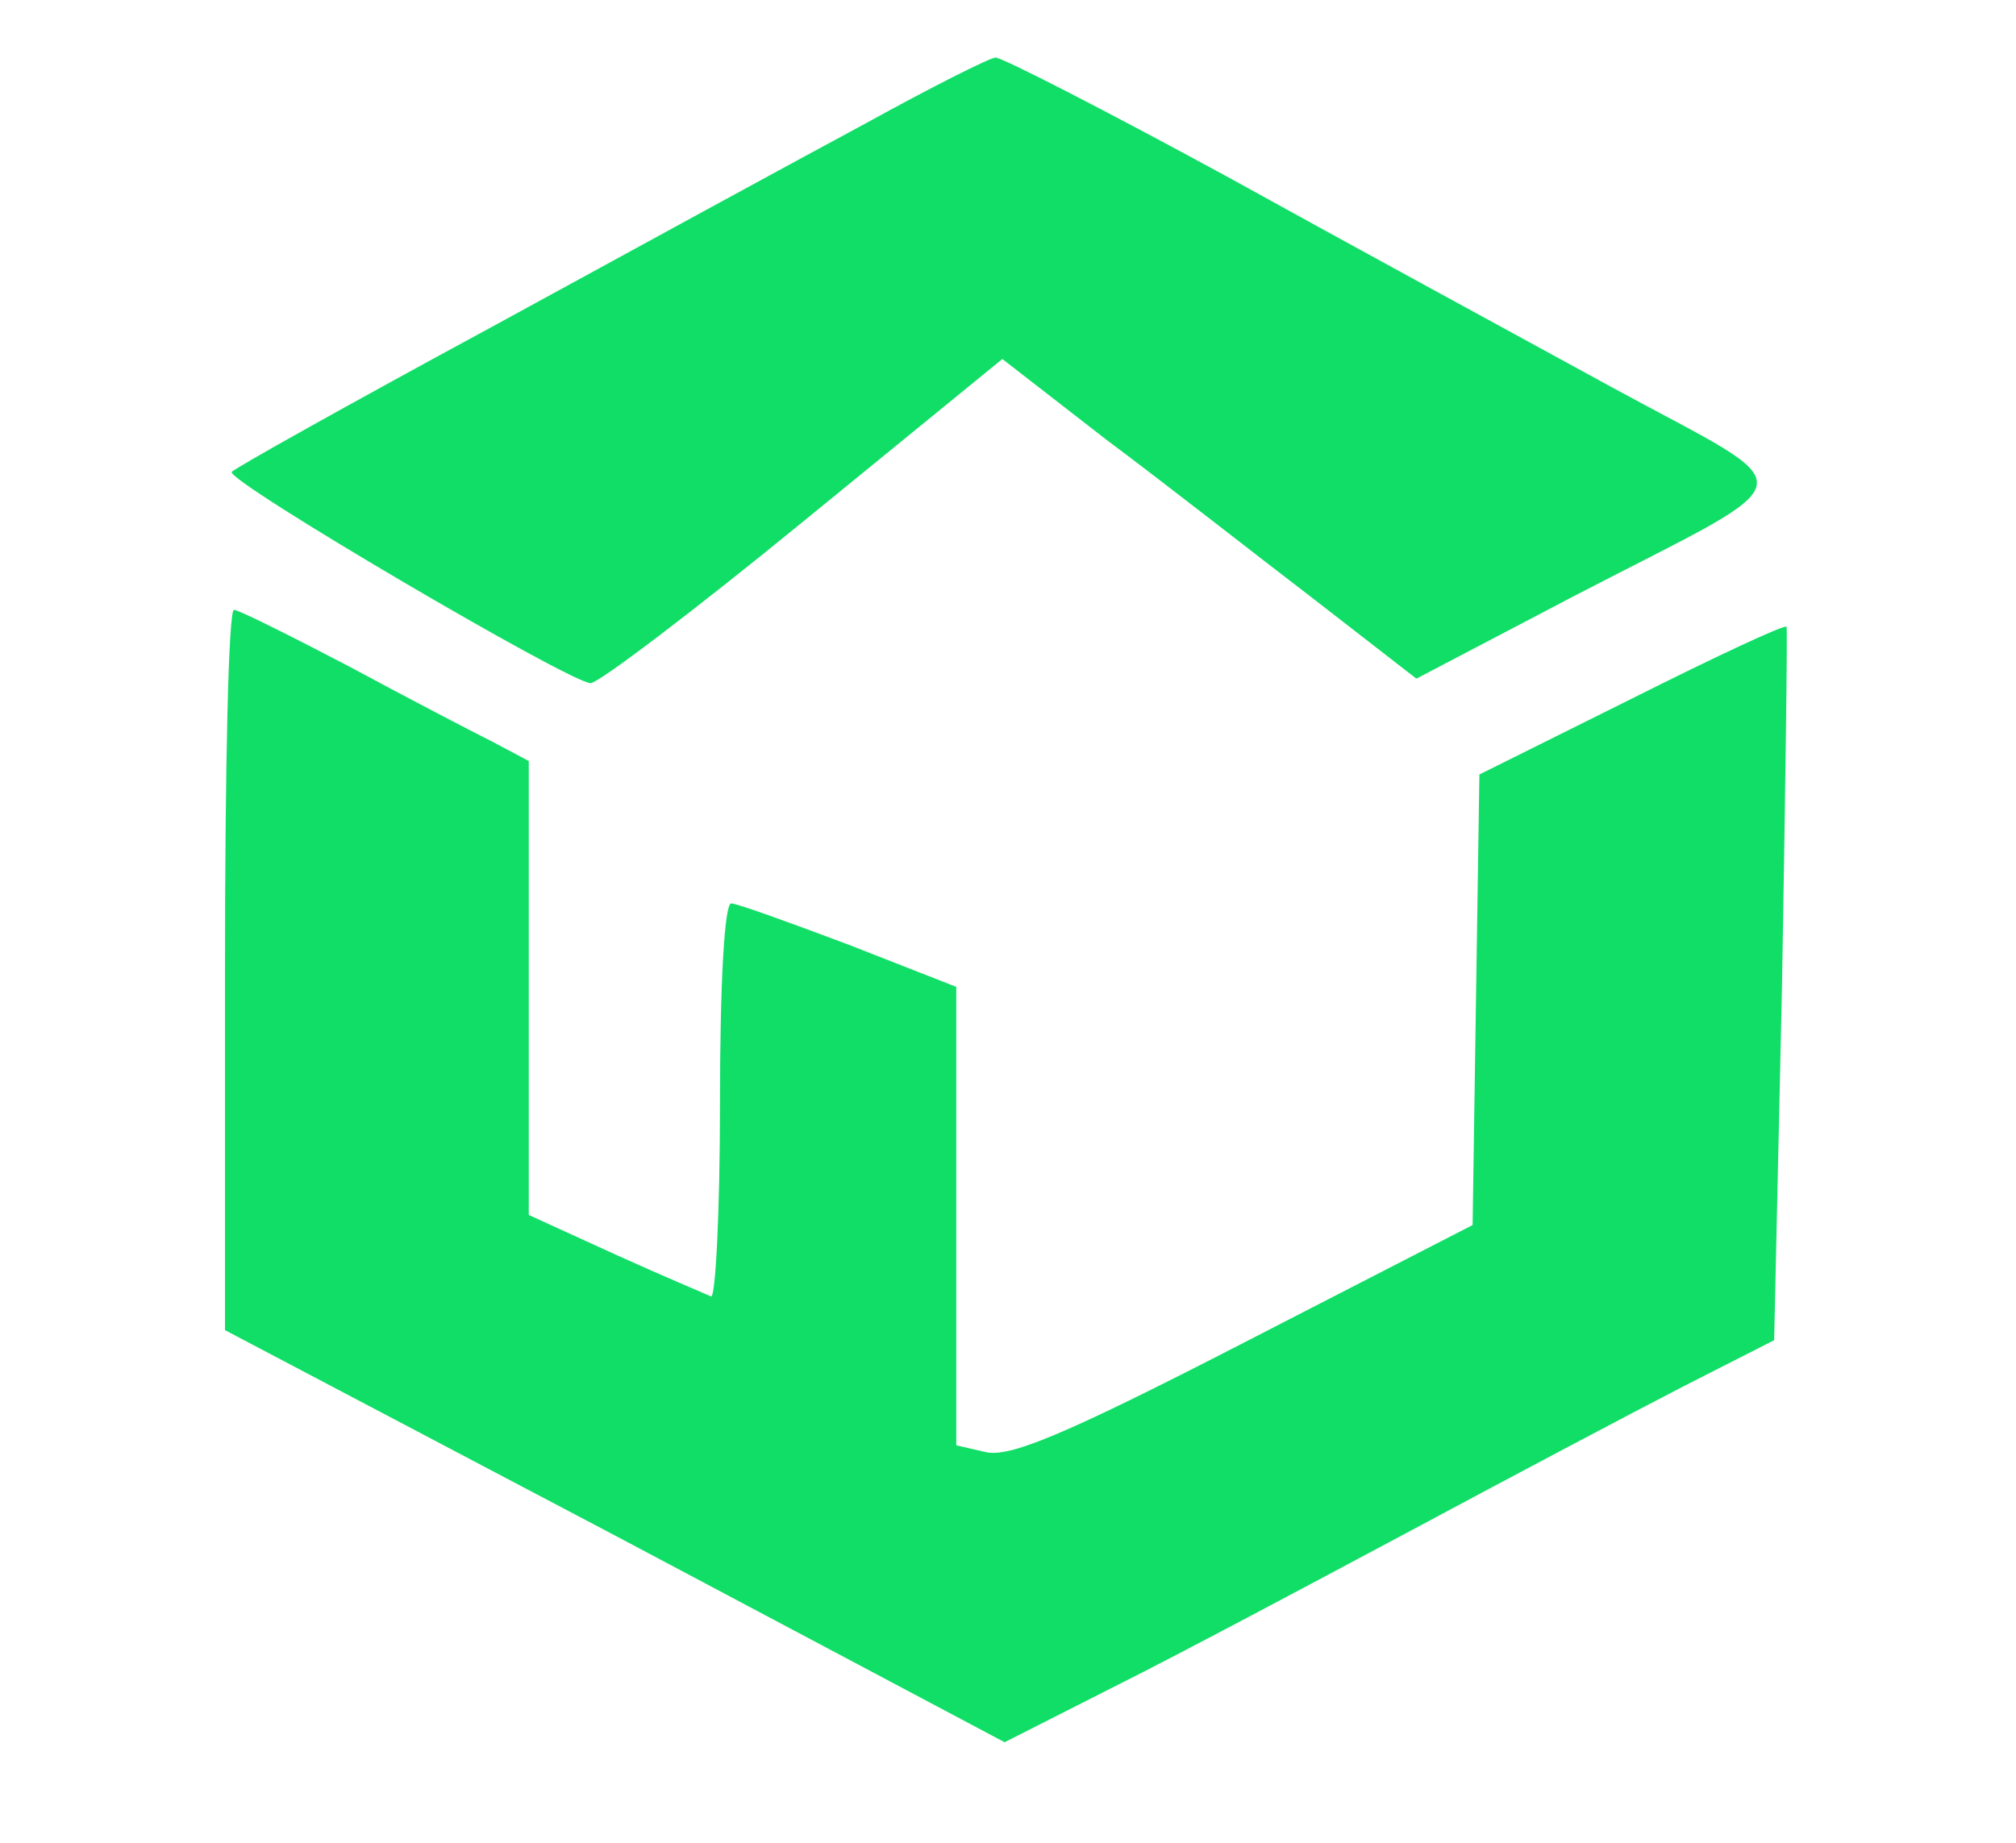 <?xml version="1.0" encoding="UTF-8"?>
<svg xmlns="http://www.w3.org/2000/svg" xmlns:xlink="http://www.w3.org/1999/xlink" width="35px" height="32px" viewBox="0 0 35 32" version="1.1">
<g id="surface1">
<path style=" stroke:none;fill-rule:nonzero;fill:rgb(6.275%,87.059%,40%);fill-opacity:1;" d="M 15.039 2.137 C 13.906 2.746 10.996 4.332 8.555 5.668 C 6.094 7 4.062 8.137 4.023 8.195 C 3.926 8.352 9.902 11.863 10.254 11.863 C 10.391 11.863 12.07 10.59 13.965 9.039 L 17.402 6.234 L 19.199 7.629 C 20.195 8.371 21.797 9.629 22.793 10.391 L 24.59 11.785 L 27.324 10.352 C 31.484 8.195 31.406 8.59 27.988 6.727 C 26.406 5.863 23.379 4.215 21.289 3.059 C 19.199 1.922 17.402 1 17.285 1 C 17.188 1 16.172 1.512 15.039 2.137 Z M 15.039 2.137 "/>
<path style=" stroke:none;fill-rule:nonzero;fill:rgb(6.275%,87.059%,40%);fill-opacity:1;" d="M 3.906 16.844 L 3.906 23.098 L 10.684 26.668 L 17.441 30.254 L 19.414 29.254 C 20.508 28.707 22.793 27.488 24.512 26.57 C 26.23 25.648 28.34 24.531 29.219 24.078 L 30.801 23.273 L 30.938 17.098 C 30.996 13.707 31.035 10.902 31.016 10.883 C 30.977 10.844 29.766 11.41 28.32 12.137 L 25.684 13.449 L 25.625 17.352 L 25.566 21.273 L 21.602 23.312 C 18.438 24.941 17.52 25.312 17.109 25.215 L 16.602 25.098 L 16.602 17.137 L 14.746 16.41 C 13.711 16.02 12.793 15.688 12.695 15.688 C 12.578 15.688 12.5 17.059 12.5 19.137 C 12.5 21.039 12.422 22.551 12.344 22.512 C 12.246 22.469 11.504 22.156 10.684 21.785 L 9.18 21.098 L 9.18 13.215 L 8.555 12.883 C 8.203 12.707 7.07 12.117 6.055 11.57 C 5.039 11.039 4.141 10.59 4.062 10.59 C 3.965 10.59 3.906 13.41 3.906 16.844 Z M 3.906 16.844 "/>
</g>
</svg>
